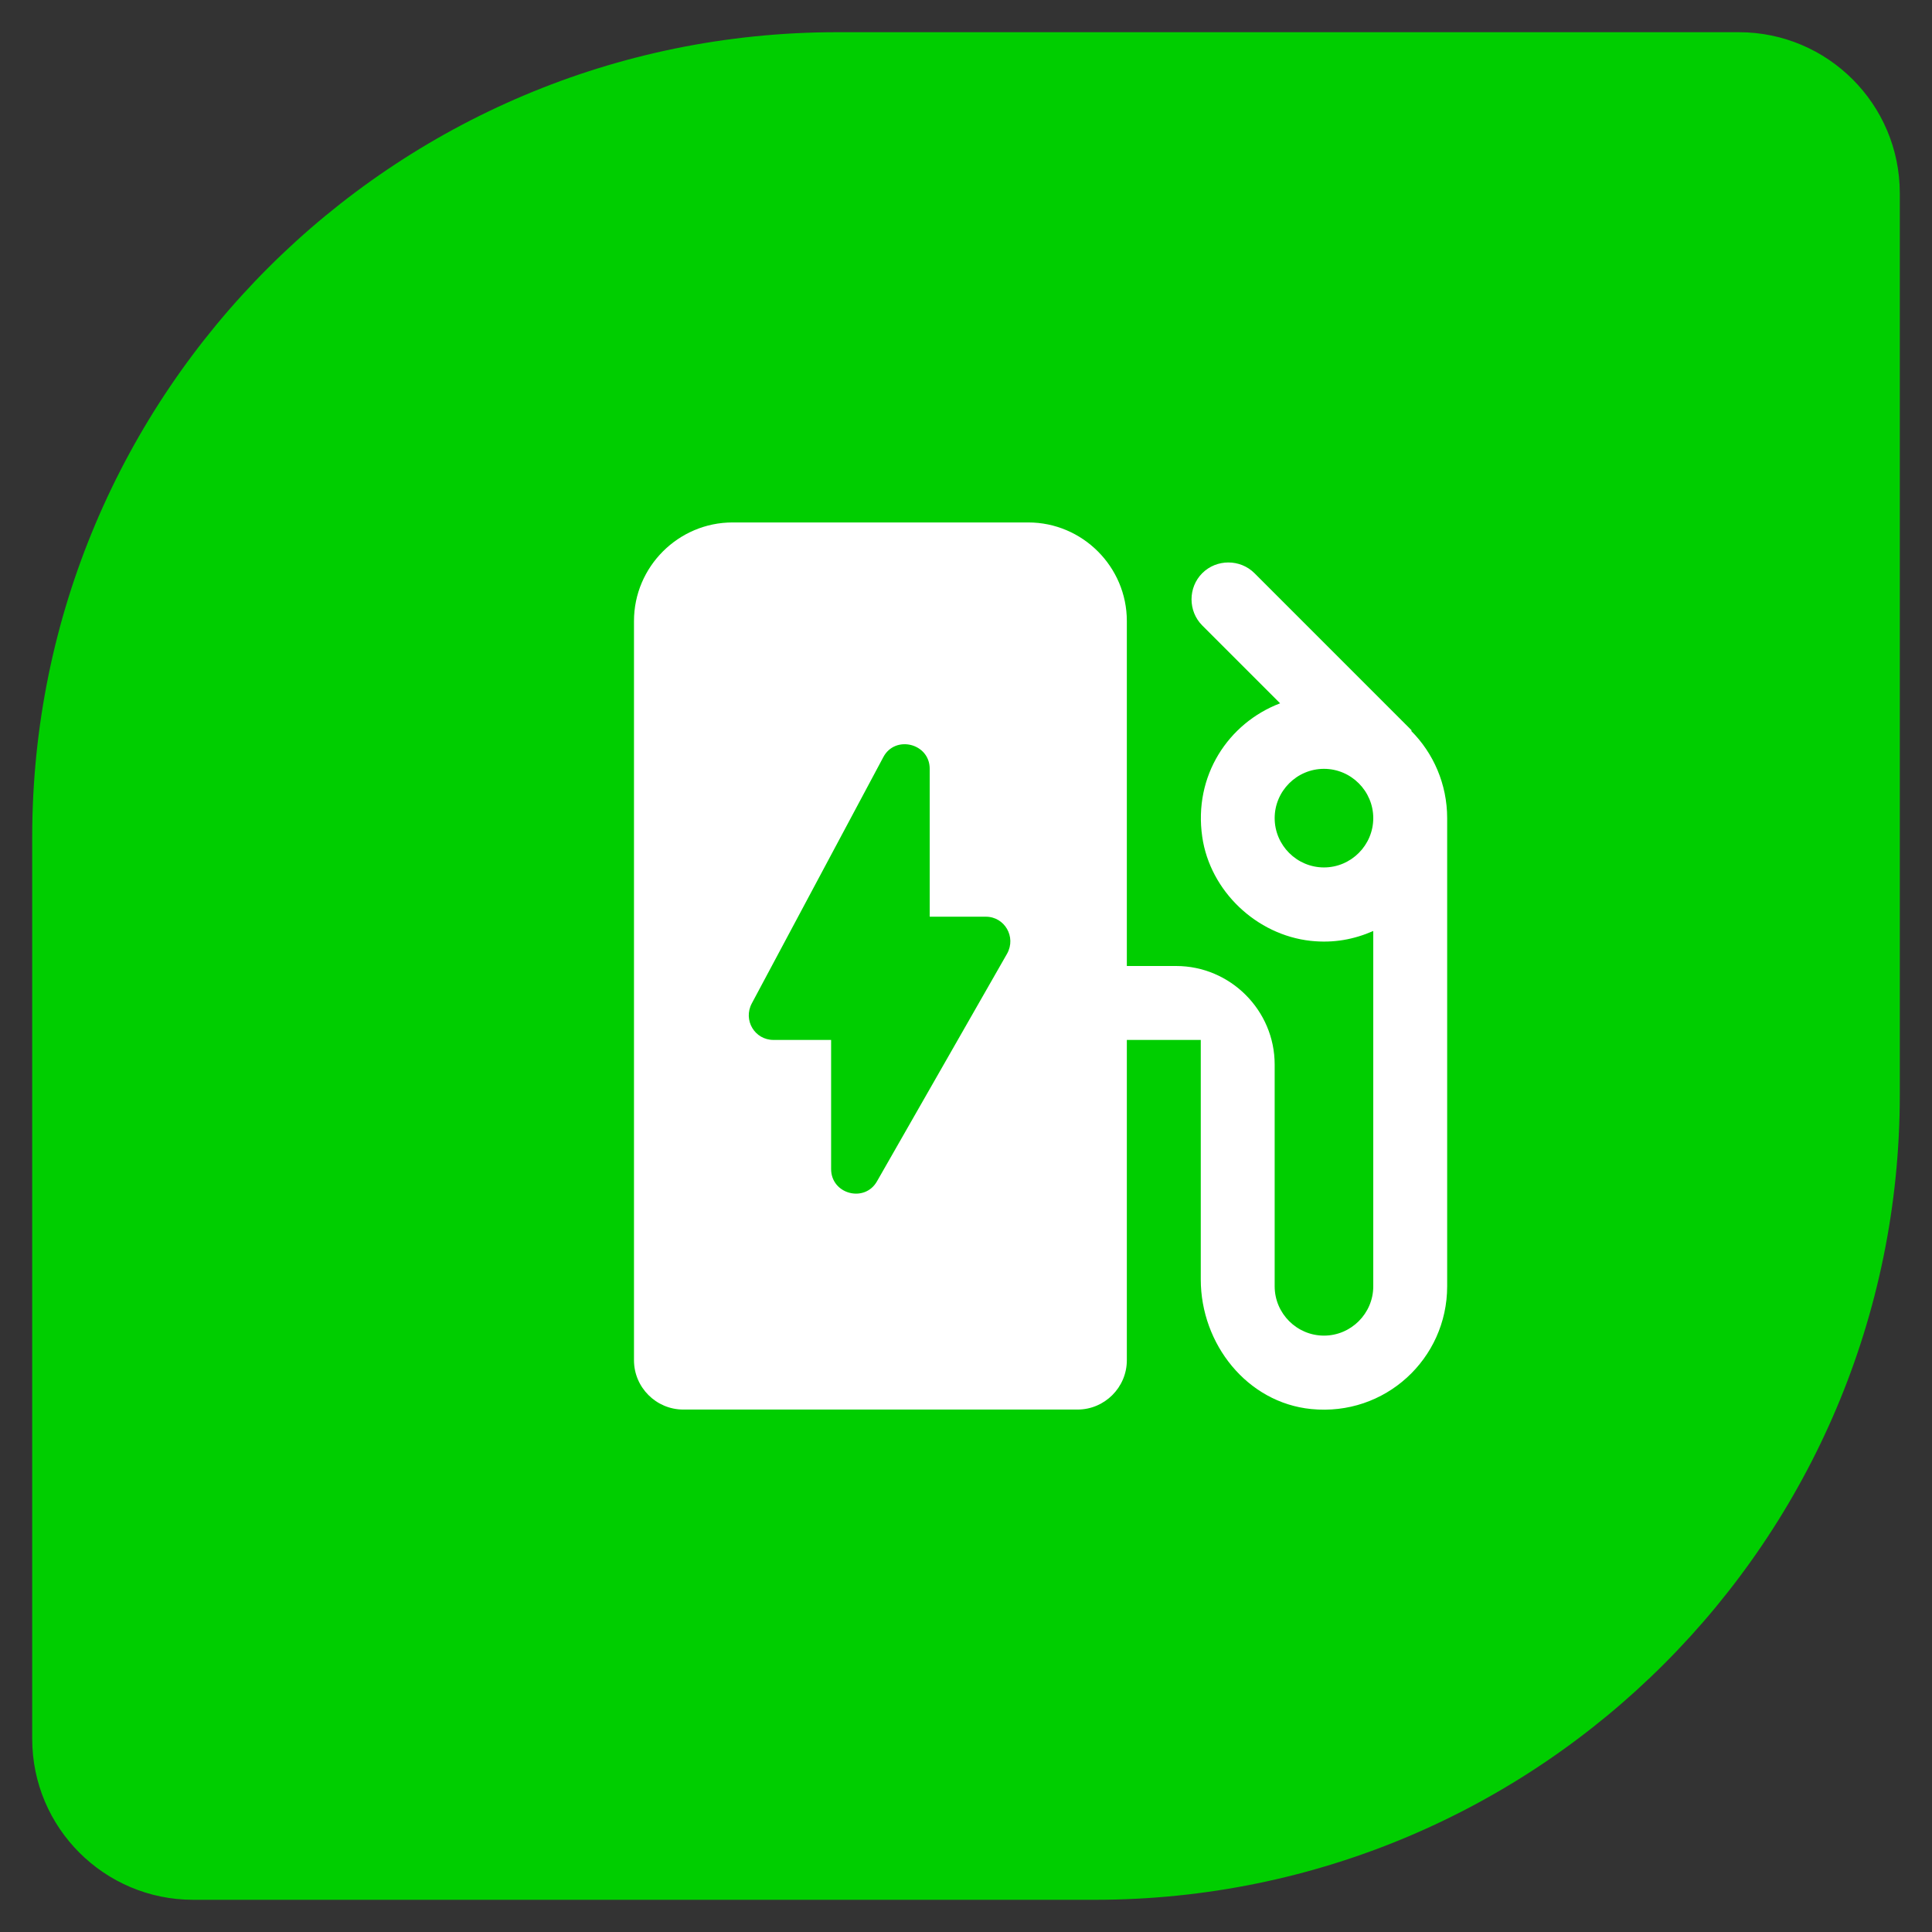 <?xml version="1.0" encoding="UTF-8"?>
<svg width="60px" height="60px" viewBox="0 0 60 60" version="1.1" xmlns="http://www.w3.org/2000/svg" xmlns:xlink="http://www.w3.org/1999/xlink">
    <rect x="0" y="0" width="60" height="60" fill="#333333" stroke="none"/>
    <title>img-icon--ev</title>
    <g id="img-icon--ev" stroke="none" stroke-width="1" fill="none" fill-rule="evenodd">
        <g id="img-icon--person" transform="translate(1, 1)">
            <path d="M25,0 L53,0 C55.761,-5.07265313e-16 58,2.239 58,5 L58,33 C58,46.807 46.807,58 33,58 L5,58 C2.239,58 3.38176876e-16,55.761 0,53 L0,25 C-1.69088438e-15,11.193 11.193,2.53632657e-15 25,0 Z" id="Rectangle" fill="#00CE00"></path>
            <g id="ev-station_119179" transform="translate(12.567, 10.633)">
                <polygon id="Path" points="0 0 36.733 0 36.733 36.733 0 36.733"></polygon>
                <path d="M30.259,11.066 L30.274,11.051 L25.392,6.168 C24.948,5.724 24.213,5.724 23.77,6.168 C23.326,6.612 23.326,7.347 23.77,7.791 L26.188,10.209 C24.581,10.821 23.494,12.459 23.77,14.357 C24.014,16.04 25.453,17.402 27.137,17.586 C27.856,17.663 28.484,17.54 29.081,17.28 L29.081,28.315 C29.081,29.157 28.392,29.846 27.55,29.846 C26.708,29.846 26.019,29.157 26.019,28.315 L26.019,21.428 C26.019,19.744 24.642,18.367 22.958,18.367 L21.428,18.367 L21.428,7.653 C21.428,5.969 20.05,4.592 18.367,4.592 L9.183,4.592 C7.5,4.592 6.122,5.969 6.122,7.653 L6.122,30.611 C6.122,31.453 6.811,32.142 7.653,32.142 L19.897,32.142 C20.739,32.142 21.428,31.453 21.428,30.611 L21.428,20.663 L23.724,20.663 L23.724,28.101 C23.724,30.106 25.162,31.927 27.152,32.126 C29.448,32.356 31.376,30.565 31.376,28.315 L31.376,13.775 C31.376,12.719 30.948,11.755 30.259,11.066 Z M27.55,15.306 C26.708,15.306 26.019,14.617 26.019,13.775 C26.019,12.933 26.708,12.244 27.55,12.244 C28.392,12.244 29.081,12.933 29.081,13.775 C29.081,14.617 28.392,15.306 27.55,15.306 Z M12.244,24.673 L12.244,20.663 L10.454,20.663 C9.872,20.663 9.505,20.05 9.78,19.53 L13.867,11.877 C14.234,11.188 15.306,11.449 15.306,12.244 L15.306,16.836 L17.05,16.836 C17.632,16.836 17.999,17.464 17.709,17.984 L13.668,25.055 C13.285,25.729 12.244,25.453 12.244,24.673 Z" id="🔹-Icon-Color" fill="#FFFFFF" fill-rule="nonzero"></path>
            </g>
        </g>
    </g>
</svg>